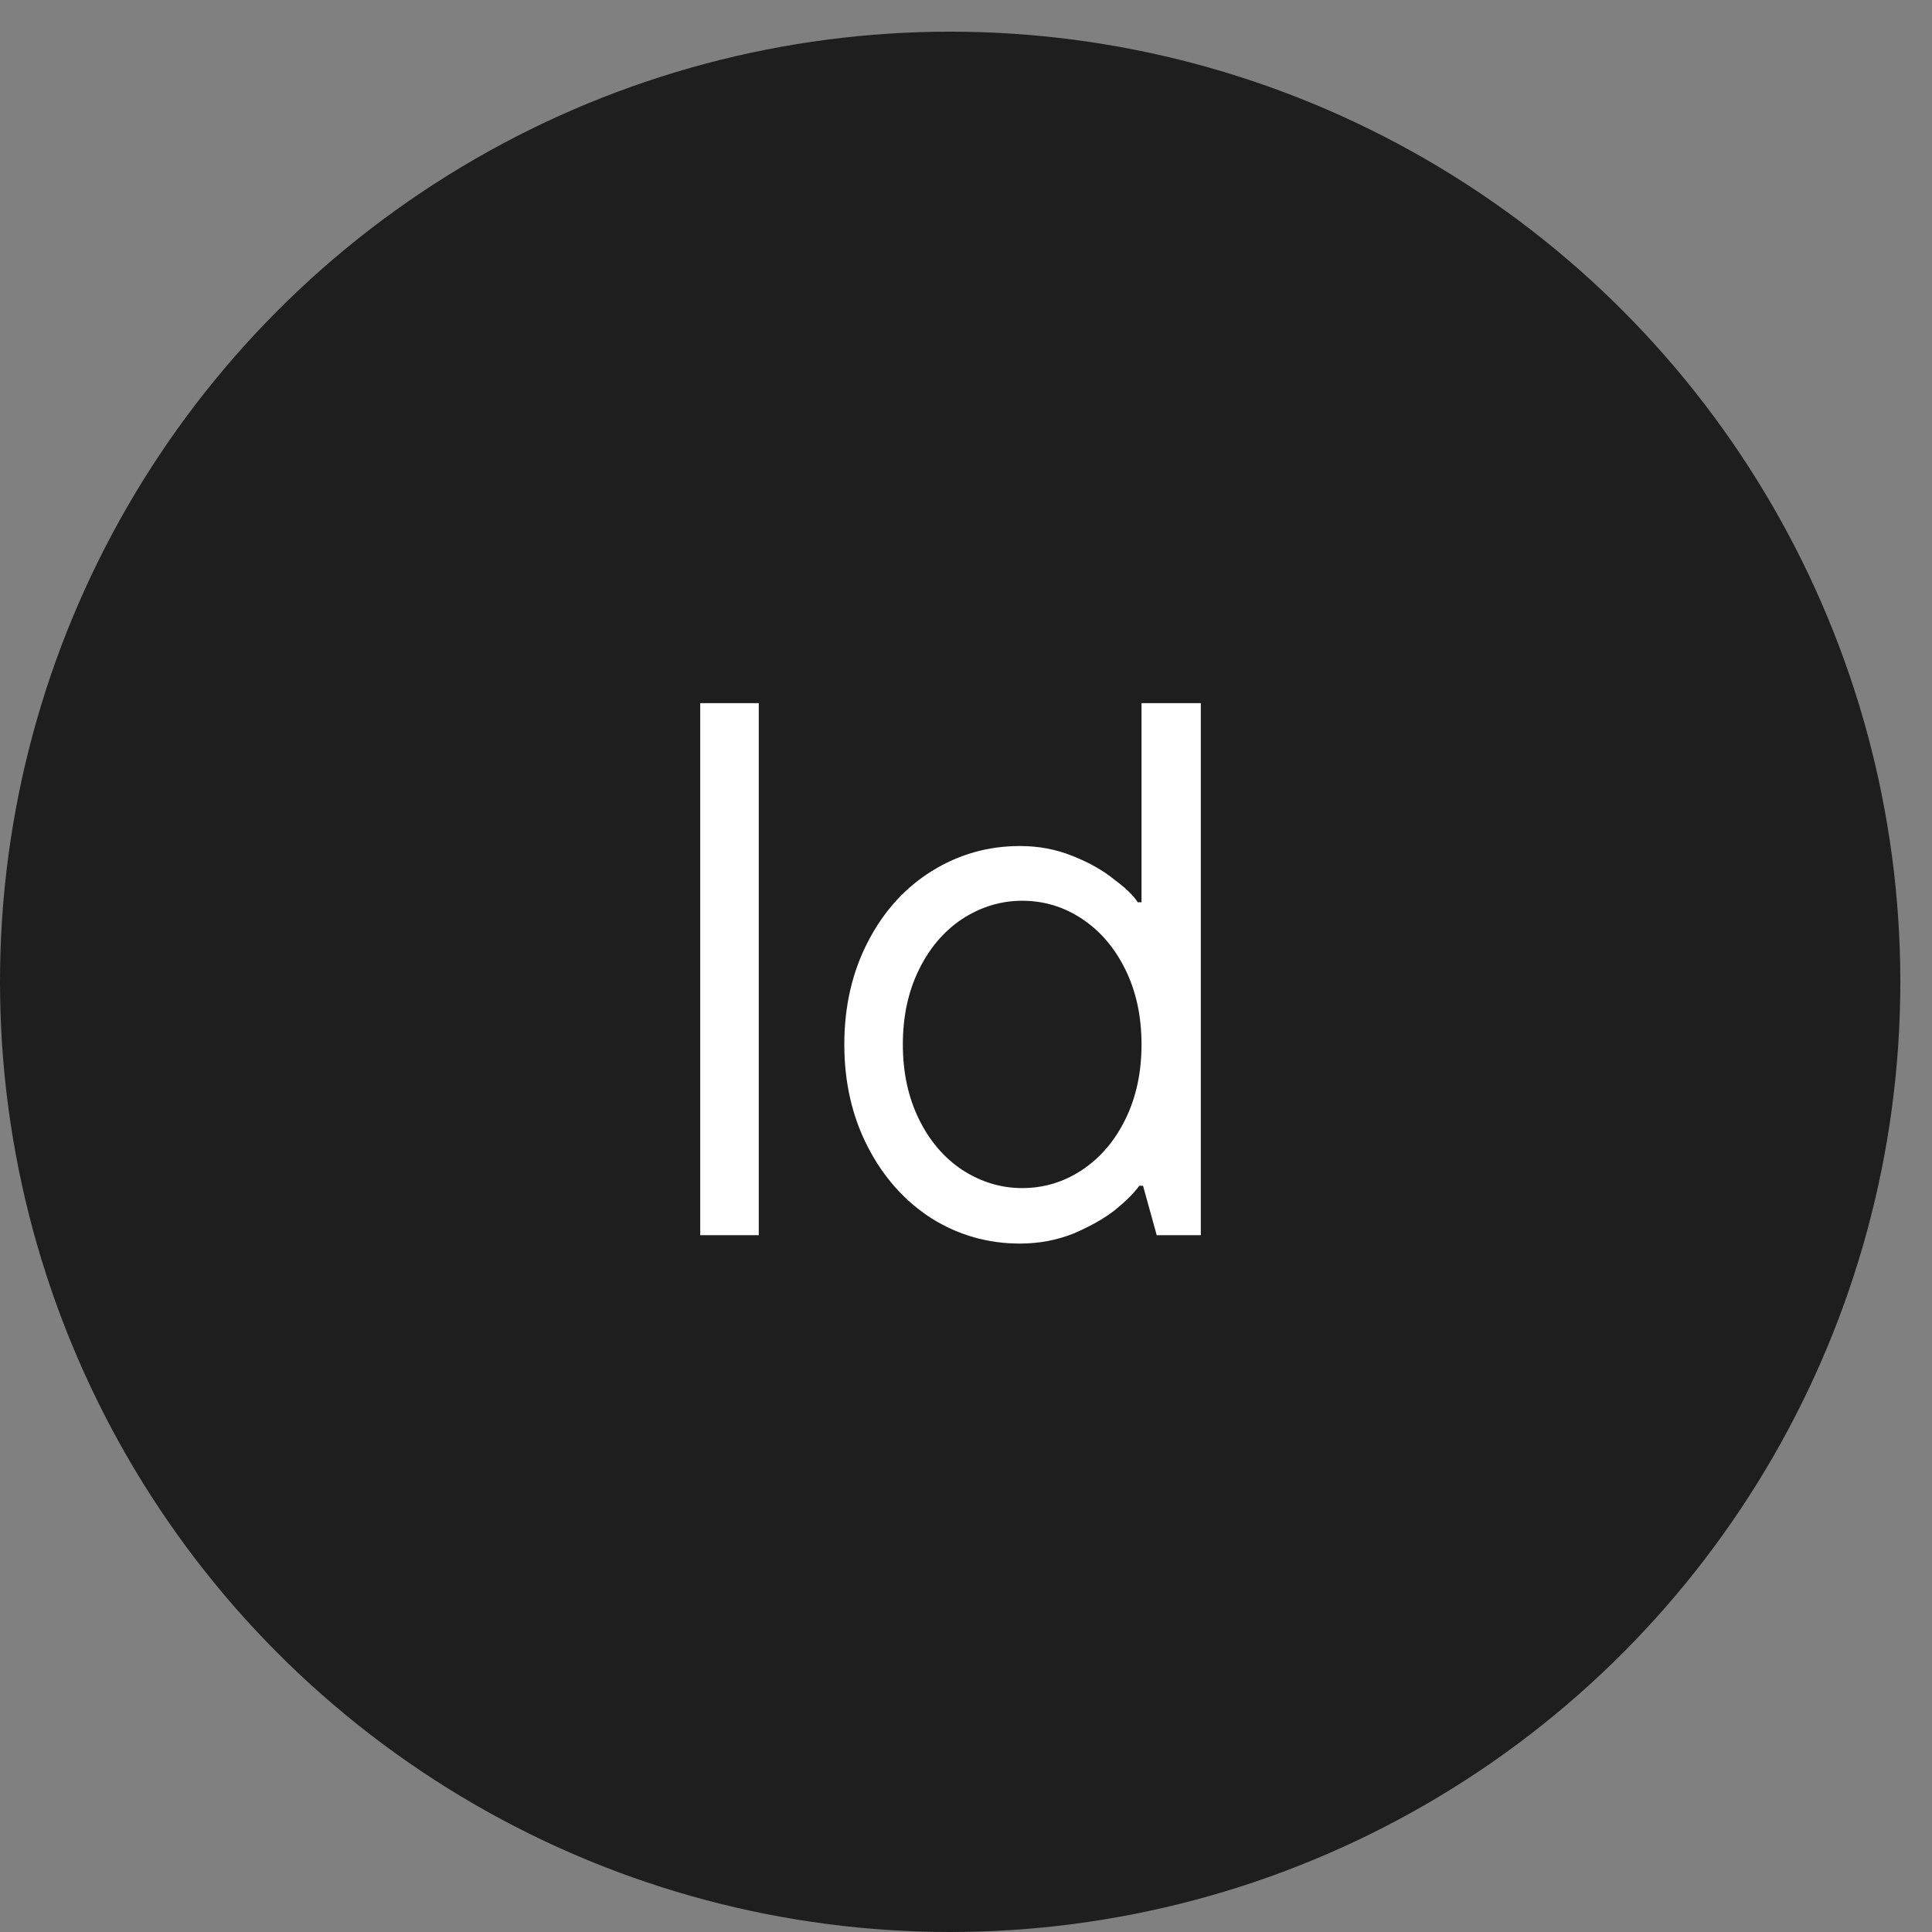 <?xml version="1.0" encoding="UTF-8"?> <svg xmlns="http://www.w3.org/2000/svg" width="61" height="61" viewBox="0 0 61 61" fill="none"><rect x="0" y="0" width="61" height="61" fill="#808080" stroke="none"/><circle cx="30" cy="31" r="30" fill="#1E1E1E"></circle><path d="M22.109 39V22.2H23.957V39H22.109ZM32.202 39.264C31.194 39.264 30.266 39 29.418 38.472C28.57 37.928 27.898 37.176 27.402 36.216C26.906 35.256 26.658 34.176 26.658 32.976C26.658 31.776 26.906 30.696 27.402 29.736C27.898 28.776 28.57 28.032 29.418 27.504C30.266 26.976 31.194 26.712 32.202 26.712C32.794 26.712 33.346 26.816 33.858 27.024C34.386 27.232 34.826 27.48 35.178 27.768C35.546 28.04 35.794 28.28 35.922 28.488H36.042V22.2H37.914V39H36.522L36.09 37.44H35.97C35.81 37.664 35.554 37.92 35.202 38.208C34.85 38.48 34.41 38.728 33.882 38.952C33.354 39.16 32.794 39.264 32.202 39.264ZM32.274 37.512C32.962 37.512 33.594 37.32 34.17 36.936C34.746 36.552 35.202 36.016 35.538 35.328C35.874 34.64 36.042 33.856 36.042 32.976C36.042 32.096 35.874 31.312 35.538 30.624C35.202 29.936 34.746 29.4 34.17 29.016C33.594 28.632 32.962 28.44 32.274 28.44C31.602 28.44 30.97 28.632 30.378 29.016C29.802 29.4 29.346 29.936 29.01 30.624C28.674 31.312 28.506 32.096 28.506 32.976C28.506 33.856 28.674 34.64 29.01 35.328C29.346 36.016 29.802 36.552 30.378 36.936C30.97 37.32 31.602 37.512 32.274 37.512Z" fill="white"></path></svg> 